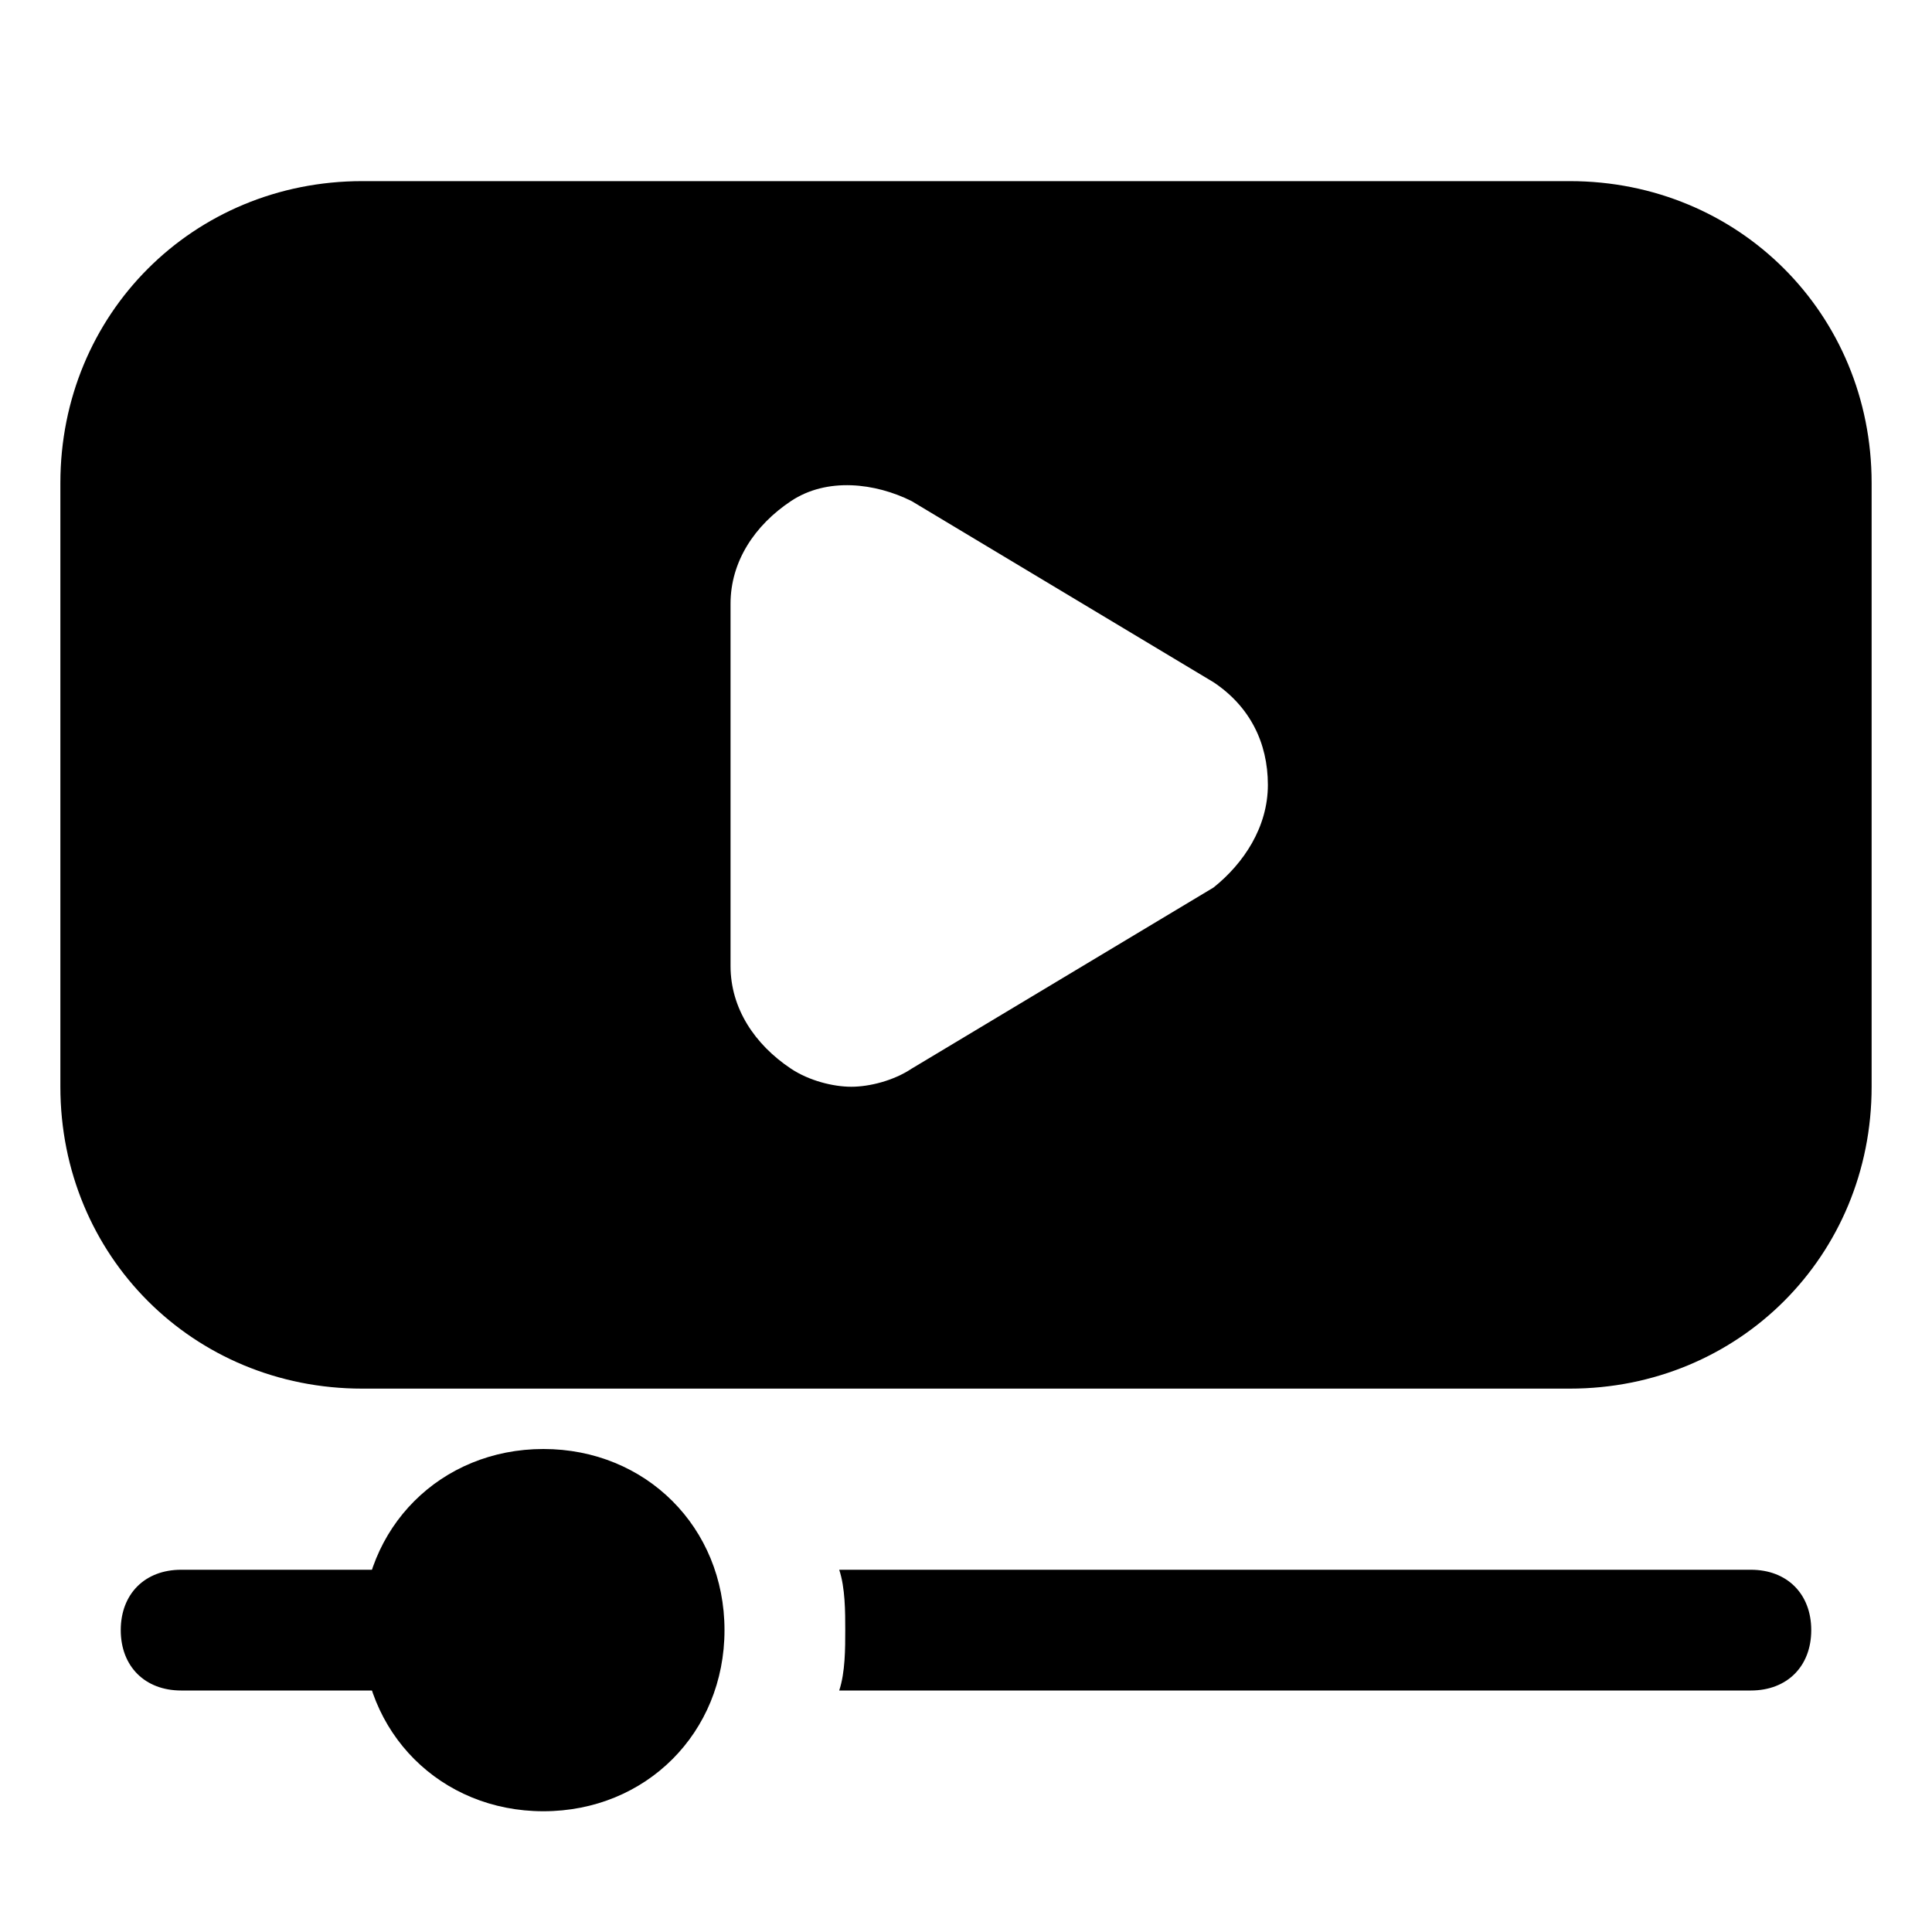 <?xml version="1.0" encoding="utf-8"?>


<svg fill="#000000" height="800px" width="800px" version="1.1" id="Icons" xmlns="http://www.w3.org/2000/svg" xmlns:xlink="http://www.w3.org/1999/xlink" 
	 viewBox="0 0 32 32" xml:space="preserve">
<g>
	<path d="M7,28H3c-0.6,0-1-0.4-1-1s0.4-1,1-1h4c0.6,0,1,0.4,1,1S7.6,28,7,28z"/>
</g>
<g>
	<path d="M9,30c-1.7,0-3-1.3-3-3s1.3-3,3-3s3,1.3,3,3S10.7,30,9,30z"/>
</g>
<path d="M29,26H13.9c0.1,0.3,0.1,0.7,0.1,1s0,0.7-0.1,1H29c0.6,0,1-0.4,1-1S29.6,26,29,26z"/>
<path d="M26,3H6C3.2,3,1,5.2,1,8v10c0,2.8,2.2,5,5,5h20c2.8,0,5-2.2,5-5V8C31,5.2,28.8,3,26,3z M20.1,14.7l-5,3
	c-0.3,0.2-0.7,0.3-1,0.3c-0.3,0-0.7-0.1-1-0.3c-0.6-0.4-1-1-1-1.7V10c0-0.7,0.4-1.3,1-1.7c0.6-0.4,1.4-0.3,2,0l5,3
	c0.6,0.4,0.9,1,0.9,1.7S20.6,14.3,20.1,14.7z"/>
</svg>